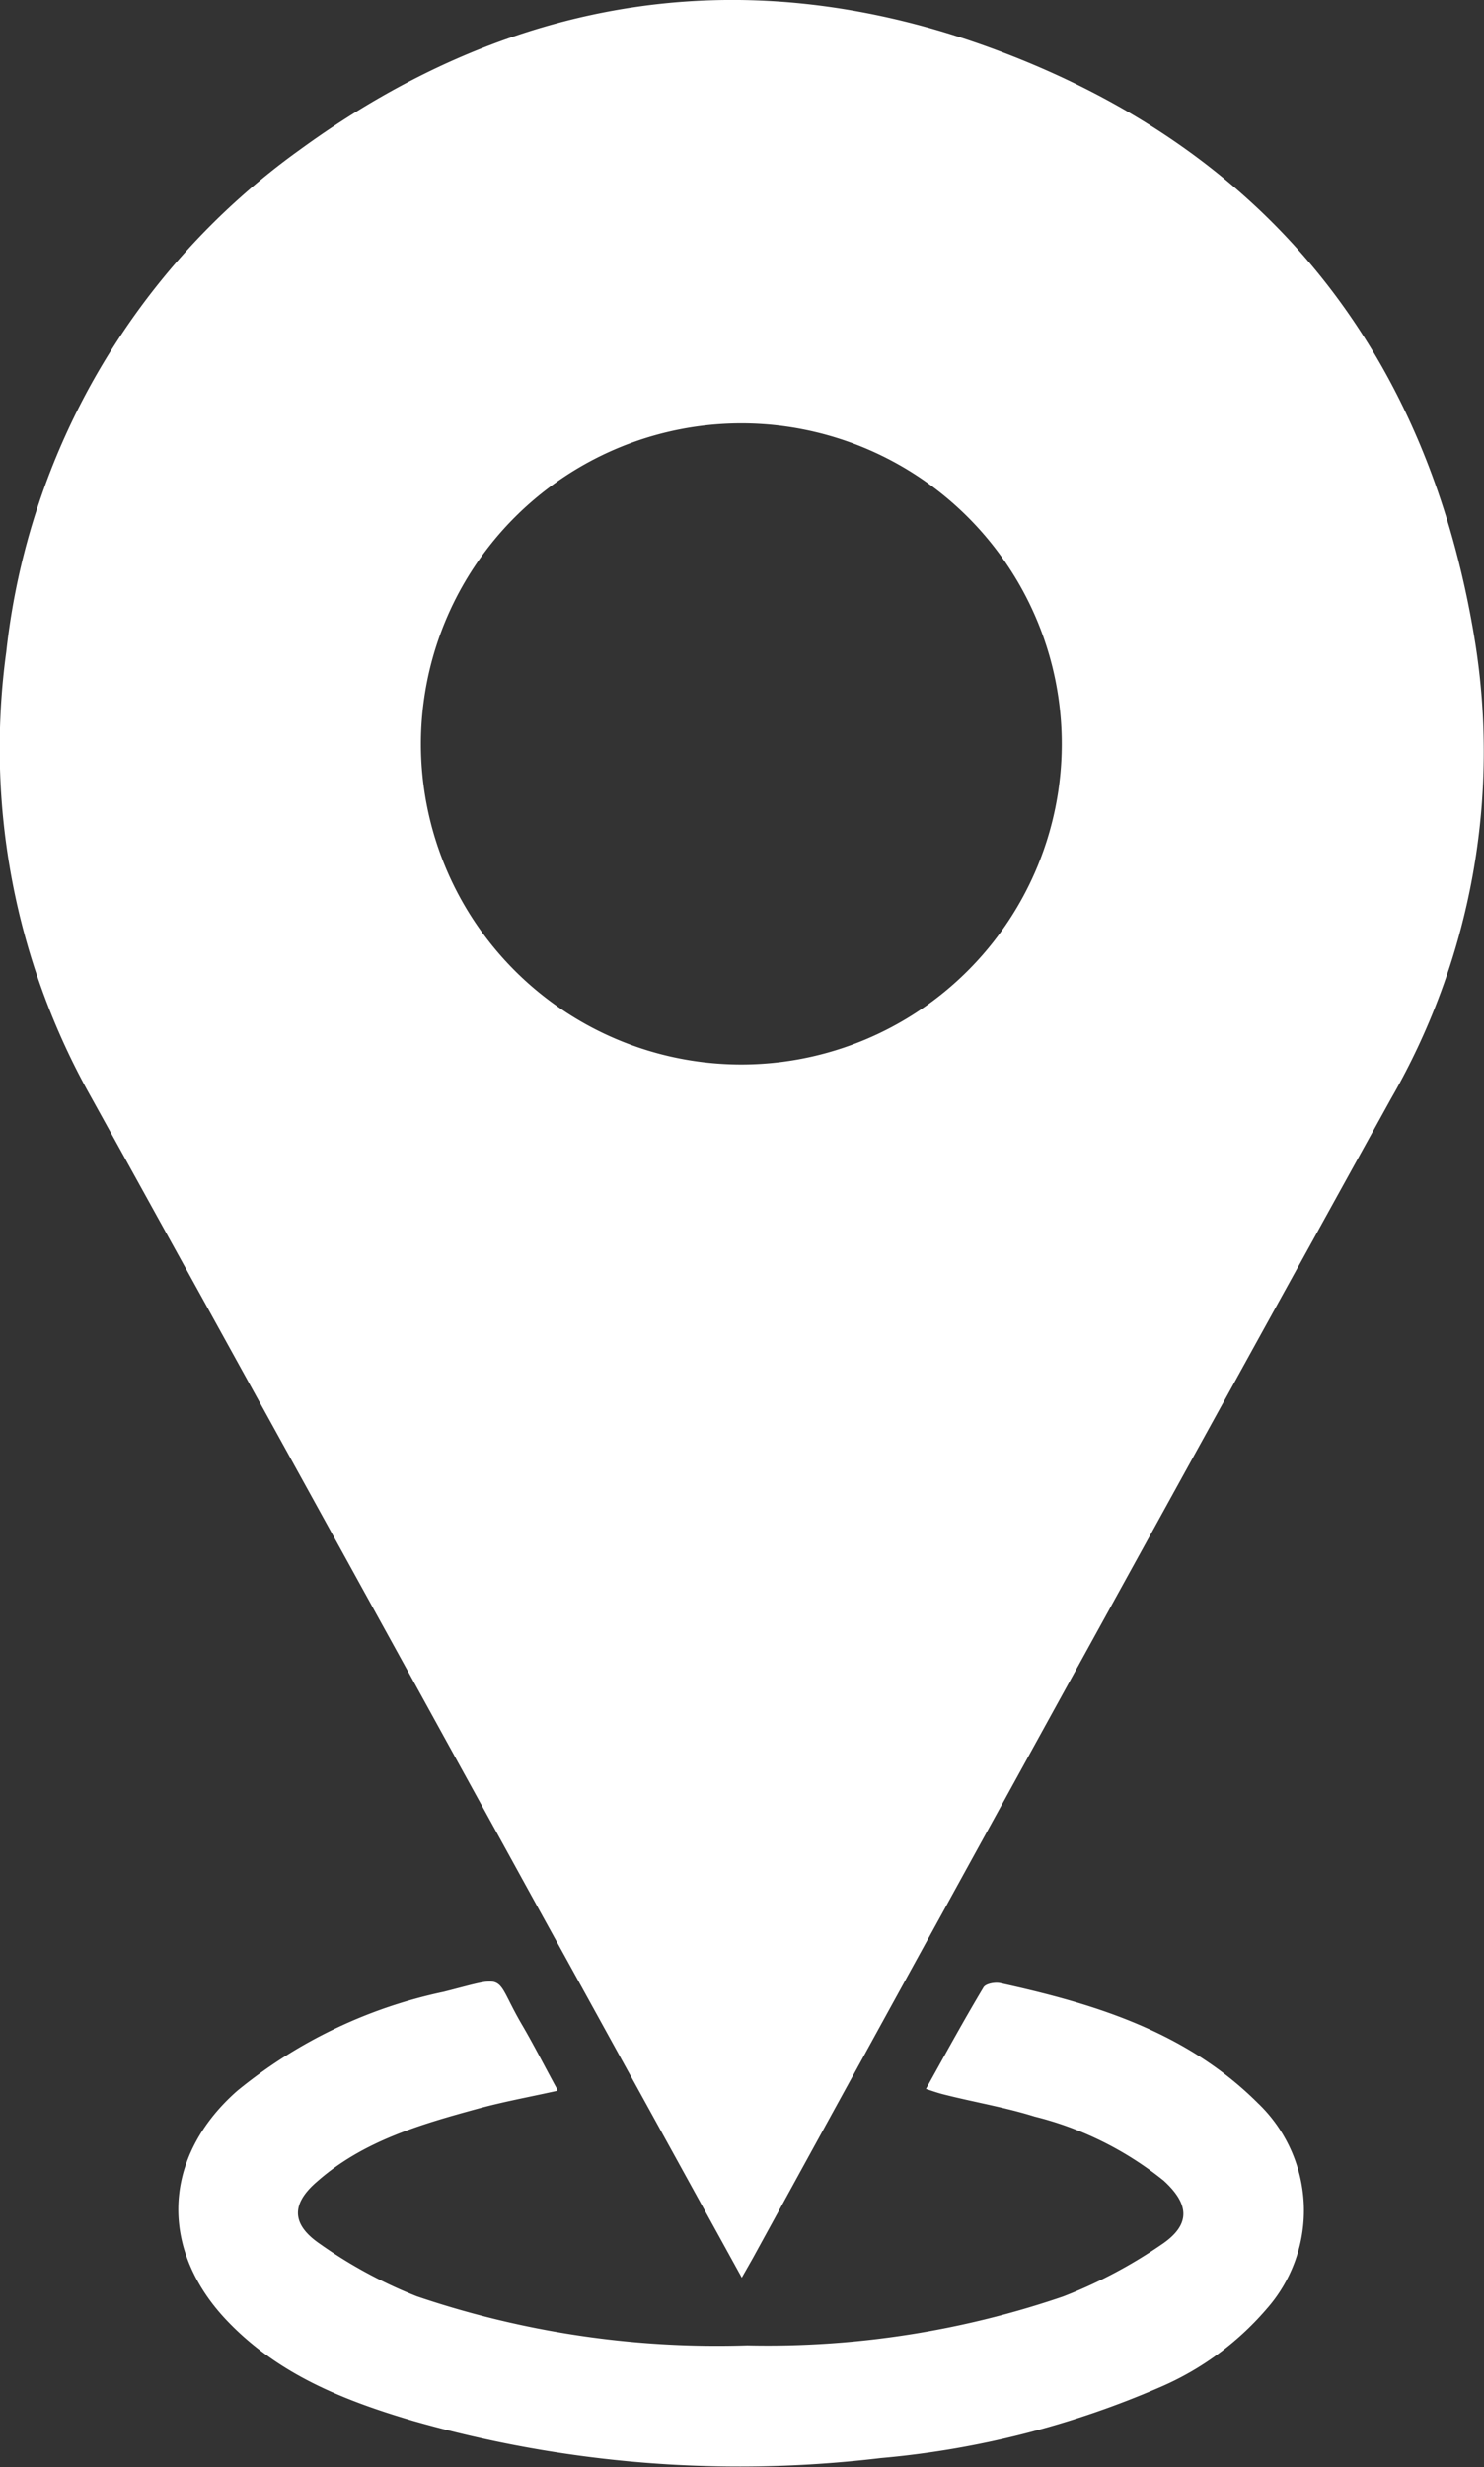 <svg id="Layer_1" data-name="Layer 1" xmlns="http://www.w3.org/2000/svg" xmlns:xlink="http://www.w3.org/1999/xlink" viewBox="0 0 66.64 110.73"><rect x="0" y="0" width="66.64" height="110.73" fill="#333333" stroke="none"/><defs><style>.cls-1{fill:none;}.cls-2{clip-path:url(#clip-path);}.cls-3{fill:#fff;}</style><clipPath id="clip-path" transform="translate(0 0)"><rect class="cls-1" width="66.64" height="110.73"/></clipPath></defs><title>onsite-icon</title><g class="cls-2"><path class="cls-3" d="M33.31,102.23,24.14,85.59q-10-18.18-20.06-36.37A31.91,31.91,0,0,1,.28,29.27,32,32,0,0,1,13.44,6.74C23-.24,33.61-1.9,44.71,2.23,56.93,6.77,64.12,15.85,66.22,28.69A31.21,31.21,0,0,1,62.47,49.3q-14.37,26-28.66,52.05l-.5.88M18.9,33.43A14.39,14.39,0,1,0,33.35,19,14.4,14.4,0,0,0,18.9,33.43" transform="translate(0 0)"/><path class="cls-3" d="M25,93.85c-1.27.28-2.42.49-3.55.8-2.56.7-5.13,1.44-7.19,3.25-1.18,1-1.2,1.92.1,2.81a20.68,20.68,0,0,0,4.36,2.36,42,42,0,0,0,14.84,2.2,41,41,0,0,0,14.17-2.19,21.42,21.42,0,0,0,4.39-2.31c1.35-.89,1.32-1.81.14-2.89A15,15,0,0,0,46.46,95c-1.34-.42-2.74-.65-4.11-1-.2-.05-.41-.12-.77-.24.88-1.58,1.7-3.08,2.58-4.55.09-.17.51-.25.75-.2,4.26.93,8.37,2.19,11.58,5.39a6.66,6.66,0,0,1,.41,9.21,13.14,13.14,0,0,1-4.84,3.55,40.42,40.42,0,0,1-12.51,3.17,53.5,53.5,0,0,1-21-1.67c-3.06-.9-6-2.06-8.29-4.43-3.13-3.22-3-7.41.4-10.39a21.7,21.7,0,0,1,9.27-4.44c3-.76,2.17-.79,3.54,1.53.53.91,1,1.84,1.57,2.88" transform="translate(0 0)"/></g></svg>